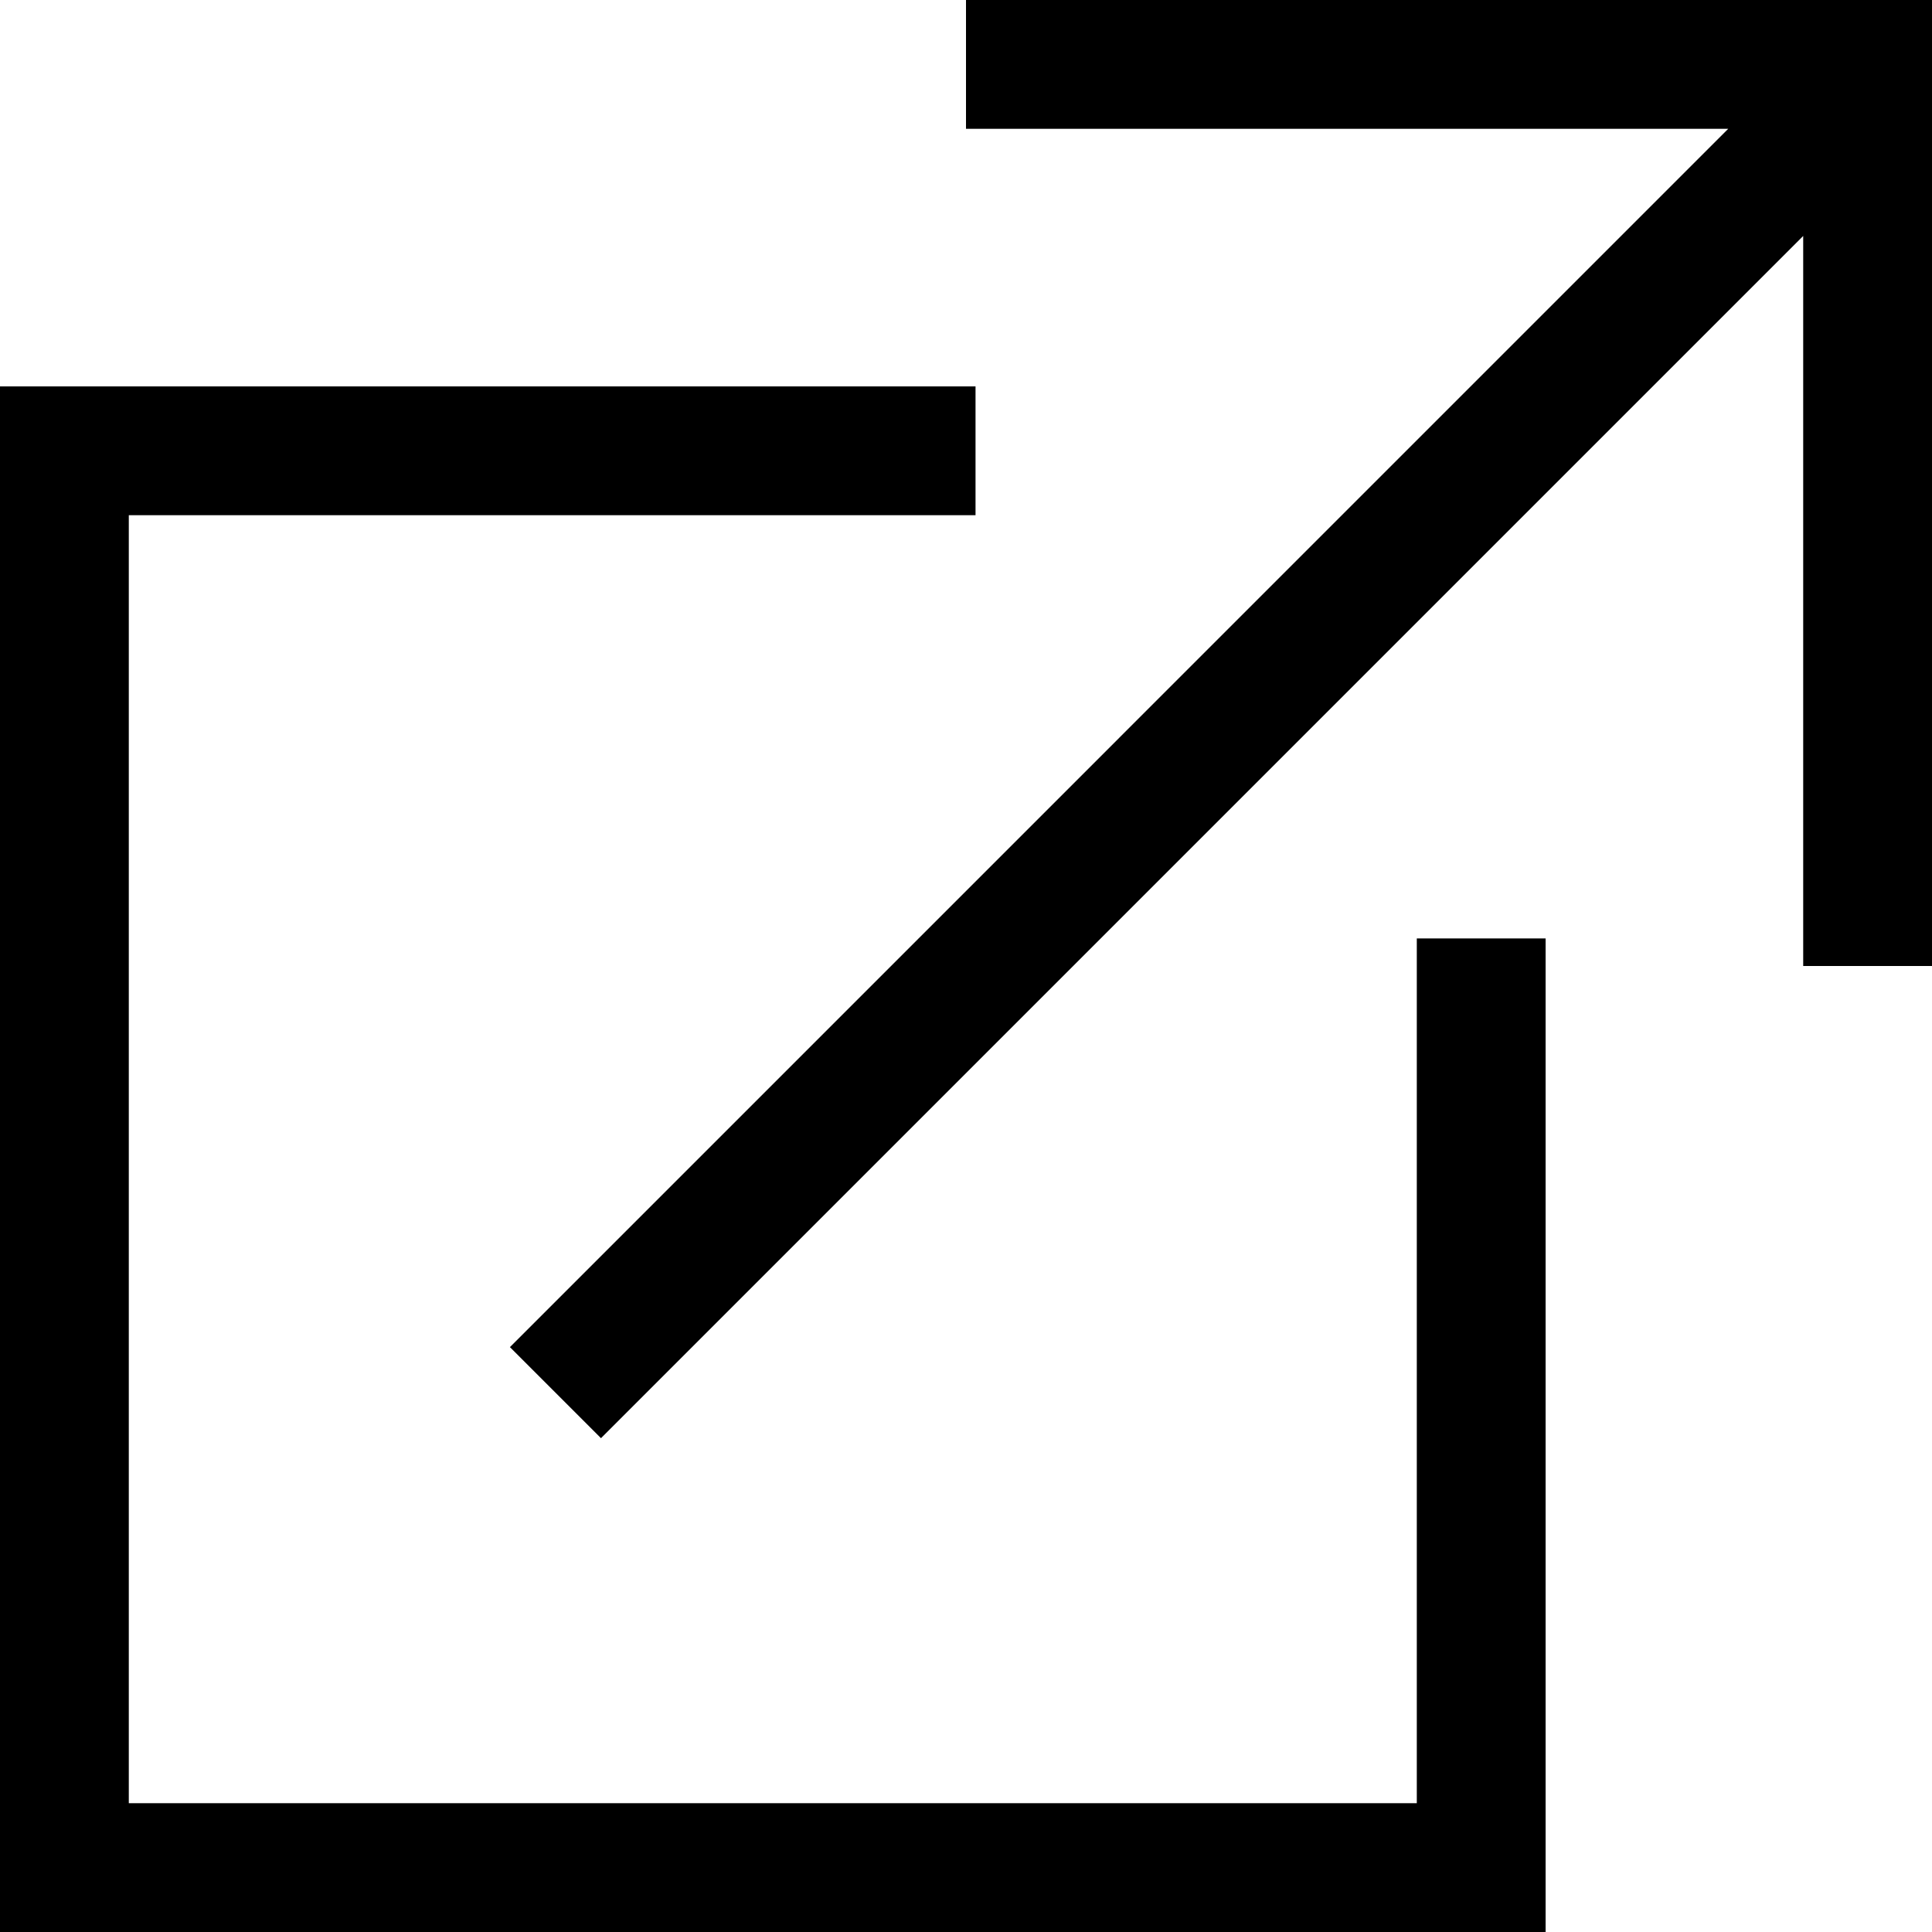 <svg xmlns="http://www.w3.org/2000/svg" width="15" height="15" viewBox="0 0 15 15">
  <path data-name="new-window" d="M15,2V9.5H14V3.832L4.666,13.166l-.707-.707L13.418,3H7.5V2ZM11,16H1V6H7.574V5H0V17H12V9.286H11Z" transform="translate(0 -2)"/>
</svg>
